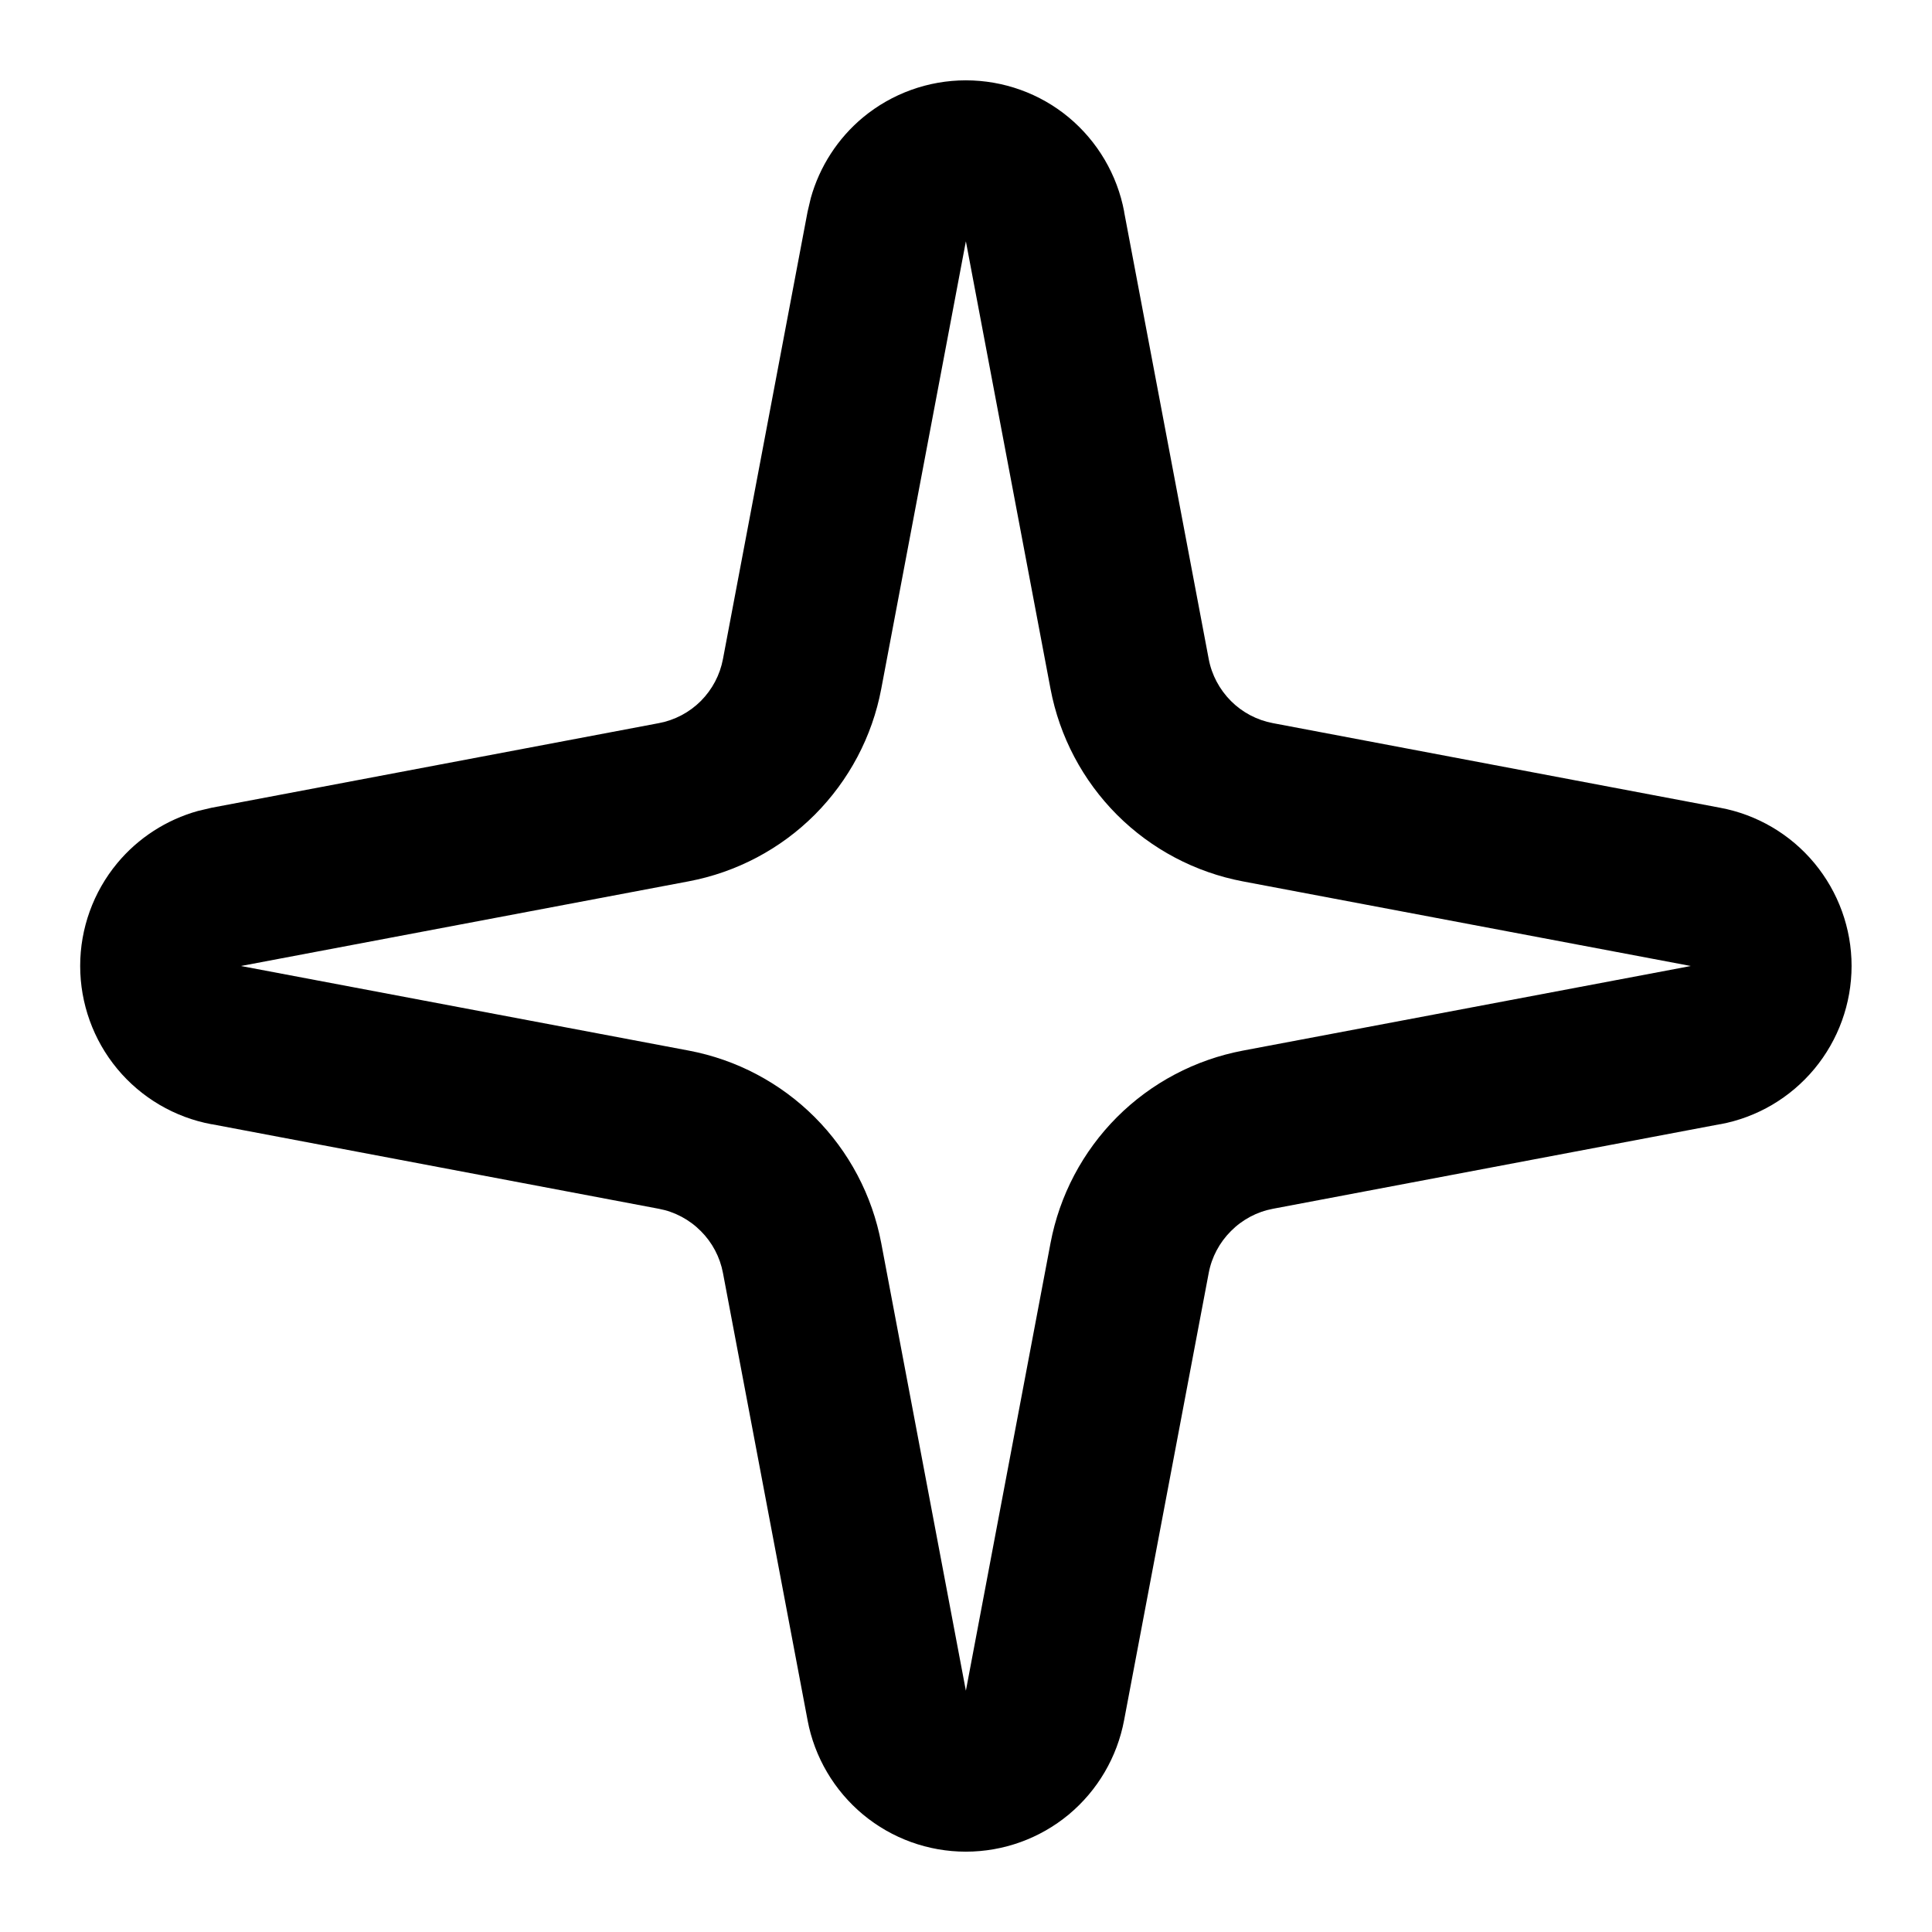 <svg xmlns="http://www.w3.org/2000/svg" fill="none" viewBox="0 0 24 24" height="24" width="24">
<path fill="black" d="M20.999 11.999L15.44 10.949C14.848 10.837 14.302 10.548 13.876 10.122C13.45 9.695 13.162 9.15 13.05 8.558L11.999 3H11.998L10.947 8.558C10.835 9.151 10.546 9.695 10.12 10.122C9.694 10.548 9.148 10.836 8.556 10.948L2.998 11.999V12.001L8.557 13.051C9.149 13.163 9.694 13.451 10.12 13.877C10.547 14.304 10.835 14.849 10.947 15.442L11.998 21V21.002L11.999 21L13.05 15.442C13.162 14.849 13.45 14.304 13.876 13.877C14.302 13.451 14.848 13.163 15.44 13.051L20.999 12.001L21.001 11.999H20.999ZM23.001 11.999C23.001 12.466 22.837 12.919 22.539 13.278C22.241 13.637 21.827 13.881 21.368 13.966L21.367 13.965L15.812 15.016C15.615 15.053 15.433 15.15 15.291 15.293C15.149 15.435 15.052 15.616 15.015 15.814L13.964 21.369C13.878 21.827 13.635 22.242 13.276 22.541C12.917 22.839 12.465 23.002 11.998 23.002C11.531 23.002 11.08 22.839 10.721 22.541C10.362 22.242 10.118 21.828 10.032 21.37V21.369L8.981 15.814C8.944 15.616 8.848 15.435 8.706 15.293C8.564 15.15 8.382 15.053 8.185 15.016L2.629 13.965V13.966C2.17 13.881 1.755 13.637 1.457 13.278C1.159 12.919 0.996 12.466 0.996 11.999C0.996 11.533 1.159 11.081 1.457 10.722C1.718 10.408 2.068 10.183 2.459 10.074L2.629 10.034L8.185 8.983C8.382 8.946 8.564 8.85 8.706 8.708C8.848 8.565 8.944 8.384 8.981 8.186L10.032 2.63L10.072 2.46C10.181 2.07 10.407 1.719 10.721 1.458C11.08 1.161 11.532 0.998 11.998 0.998C12.465 0.998 12.917 1.16 13.276 1.458C13.635 1.757 13.879 2.172 13.965 2.63H13.964L15.015 8.186C15.052 8.384 15.149 8.565 15.291 8.708C15.433 8.85 15.615 8.946 15.812 8.983L21.367 10.034C21.826 10.119 22.241 10.363 22.539 10.722C22.837 11.081 23.001 11.533 23.001 11.999Z"></path>
</svg>
